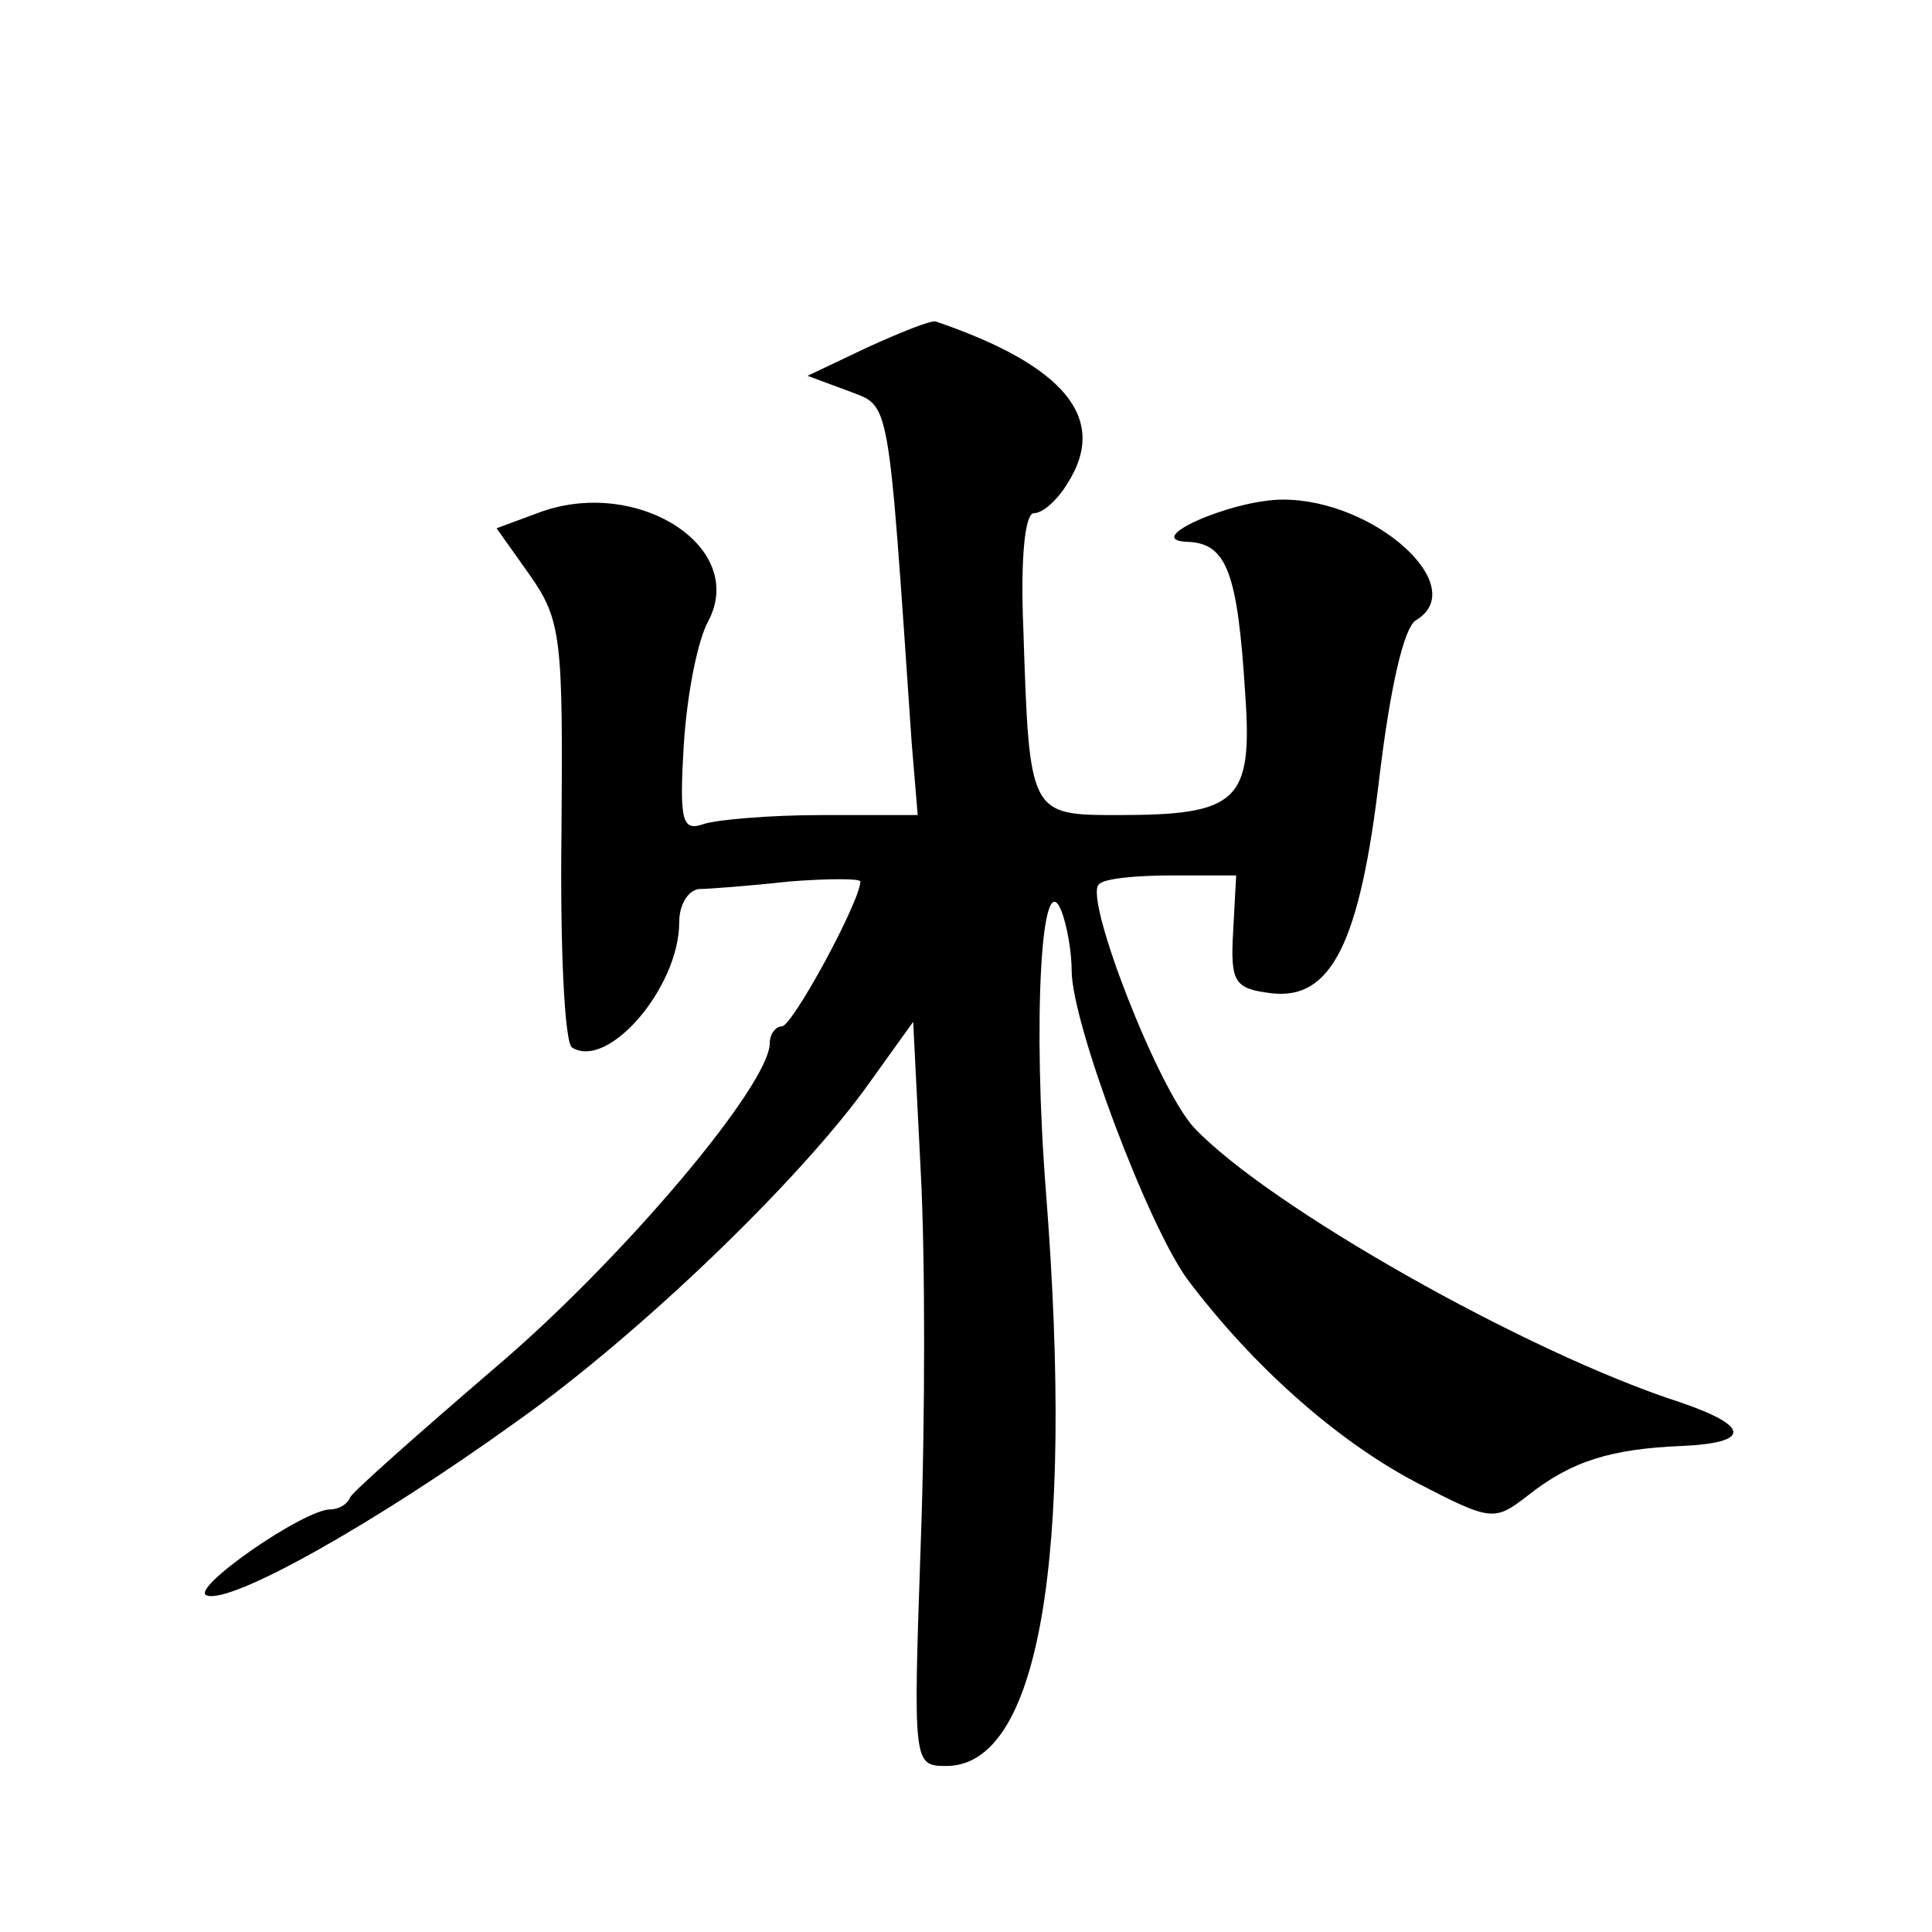 <?xml version="1.0" standalone="no"?>
<!DOCTYPE svg PUBLIC "-//W3C//DTD SVG 20010904//EN"
 "http://www.w3.org/TR/2001/REC-SVG-20010904/DTD/svg10.dtd">
<svg version="1.0" xmlns="http://www.w3.org/2000/svg"
 width="128pt" height="128pt" viewBox="0 0 128 128"
 preserveAspectRatio="xMidYMid meet">
<g transform="translate(0,128) scale(0.1,-0.1)"
fill="#0" stroke="none">
<path d="M575 1050 l-40 -19 27 -10 c28 -11 26 1 42 -233 l4 -48 -63 0 c-35 0 -70
-3 -79 -6 -14 -5 -16 2 -13 52 2 33 9 69 16 82 27 50 -48 97 -113 72 l-27 -10 22
-31 c21 -30 22 -42 21 -170 -1 -76 2 -140 7 -143 24 -15 71 40 71 83 0 12 6 21
13 22 6 0 33 2 60 5 26 2 47 2 47 0 0 -13 -45 -96 -52 -96 -4 0 -8 -5 -8 -11 0
-28 -99 -145 -183 -216 -50 -43 -93 -81 -95 -85 -2 -5 -8 -8 -13 -8 -18 0 -94 -53
-82 -57 16 -6 112 48 205 115 82 58 190 162 235 226 l28 39 5 -99 c3 -55 3 -165
0 -247 -5 -146 -5 -147 17 -147 61 0 85 136 66 380 -9 114 -3 218 10 187 4 -10
7 -28 7 -40 0 -35 51 -170 77 -205 43 -57 98 -106 151 -134 50 -26 52 -26 74 -9
29 23 55 31 102 33 46 2 46 13 -1 29 -102 33 -273 130 -322 182 -24 26 -73 152
-63 161 3 4 25 6 48 6 l43 0 -2 -37 c-2 -34 1 -38 25 -41 40 -5 59 33 72 144 7
58 16 98 24 103 37 22 -27 80 -88 80 -34 0 -95 -27 -63 -28 26 -1 33 -21 38 -101
5 -71 -5 -80 -84 -80 -59 0 -59 0 -63 123 -2 47 1 77 7 77 6 0 16 9 23 21 26 42
-3 77 -88 106 -3 1 -23 -7 -45 -17z"/>
</g>
</svg>
